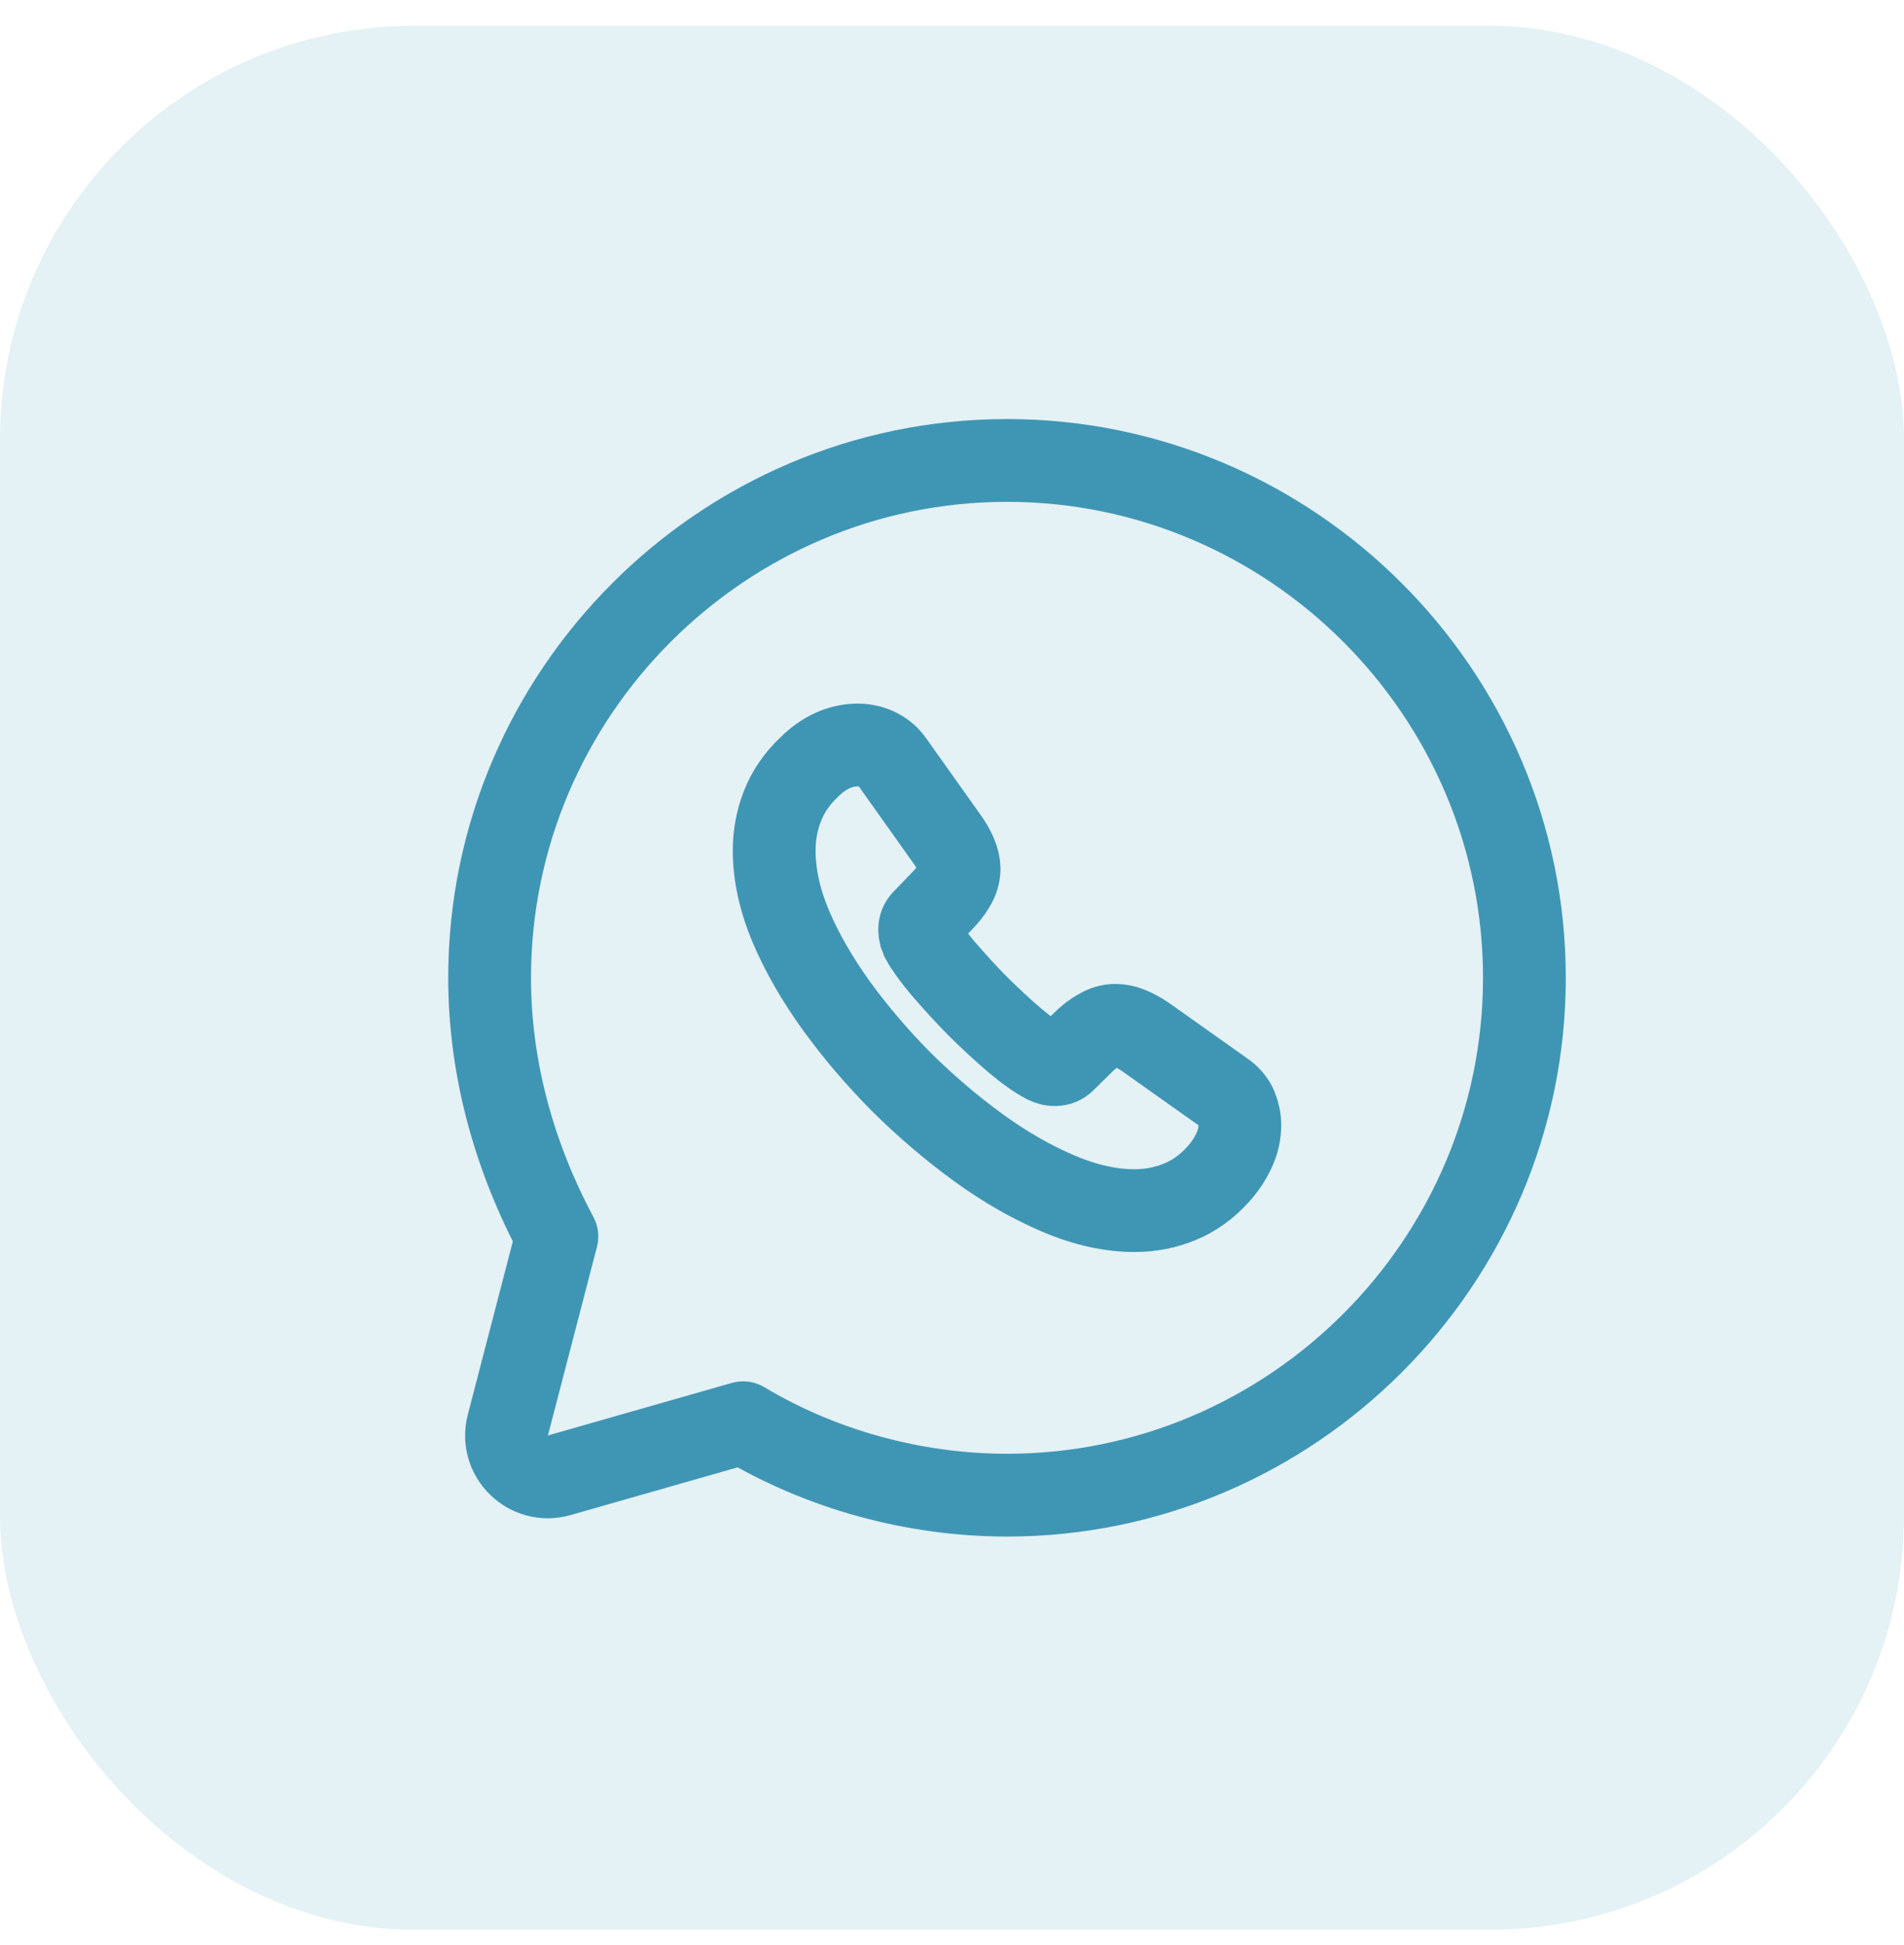 <svg xmlns="http://www.w3.org/2000/svg" width="46" height="47" viewBox="0 0 46 47" fill="none"><rect y="0.625" width="46" height="46" rx="10" fill="#3F96B4" fill-opacity="0.14"></rect><path d="M17.954 34.375C19.829 35.5 22.079 36.125 24.329 36.125C31.204 36.125 36.829 30.5 36.829 23.625C36.829 16.75 31.204 11.125 24.329 11.125C17.454 11.125 11.829 16.75 11.829 23.625C11.829 25.875 12.454 28 13.454 29.875L12.27 34.431C12.075 35.18 12.768 35.857 13.512 35.644L17.954 34.375Z" stroke="#3F96B4" stroke-width="2" stroke-miterlimit="10" stroke-linecap="round" stroke-linejoin="round"></path><path d="M29.954 27.186C29.954 27.388 29.909 27.596 29.813 27.799C29.718 28.001 29.594 28.192 29.43 28.372C29.154 28.676 28.85 28.896 28.506 29.036C28.168 29.177 27.802 29.25 27.408 29.25C26.833 29.25 26.219 29.115 25.571 28.839C24.923 28.564 24.276 28.192 23.633 27.726C22.985 27.253 22.372 26.73 21.786 26.151C21.205 25.566 20.681 24.953 20.214 24.311C19.752 23.67 19.38 23.029 19.11 22.393C18.839 21.752 18.704 21.139 18.704 20.554C18.704 20.171 18.772 19.806 18.907 19.468C19.042 19.125 19.256 18.81 19.555 18.529C19.915 18.174 20.31 18 20.727 18C20.884 18 21.042 18.034 21.183 18.101C21.329 18.169 21.459 18.27 21.56 18.416L22.867 20.256C22.969 20.396 23.042 20.526 23.093 20.649C23.143 20.767 23.171 20.886 23.171 20.992C23.171 21.128 23.132 21.262 23.053 21.392C22.98 21.521 22.873 21.656 22.738 21.791L22.309 22.236C22.247 22.297 22.219 22.371 22.219 22.461C22.219 22.506 22.225 22.545 22.236 22.59C22.253 22.635 22.27 22.669 22.281 22.703C22.383 22.888 22.557 23.13 22.805 23.422C23.059 23.715 23.329 24.013 23.622 24.311C23.926 24.609 24.219 24.885 24.518 25.138C24.811 25.386 25.053 25.554 25.244 25.656C25.273 25.667 25.306 25.684 25.346 25.701C25.391 25.718 25.436 25.723 25.487 25.723C25.582 25.723 25.656 25.689 25.718 25.628L26.146 25.206C26.287 25.065 26.422 24.958 26.552 24.891C26.681 24.812 26.811 24.773 26.951 24.773C27.058 24.773 27.171 24.795 27.295 24.846C27.419 24.896 27.549 24.969 27.689 25.065L29.554 26.387C29.701 26.488 29.802 26.606 29.864 26.747C29.92 26.887 29.954 27.028 29.954 27.186Z" stroke="#3F96B4" stroke-width="2" stroke-miterlimit="10"></path></svg>